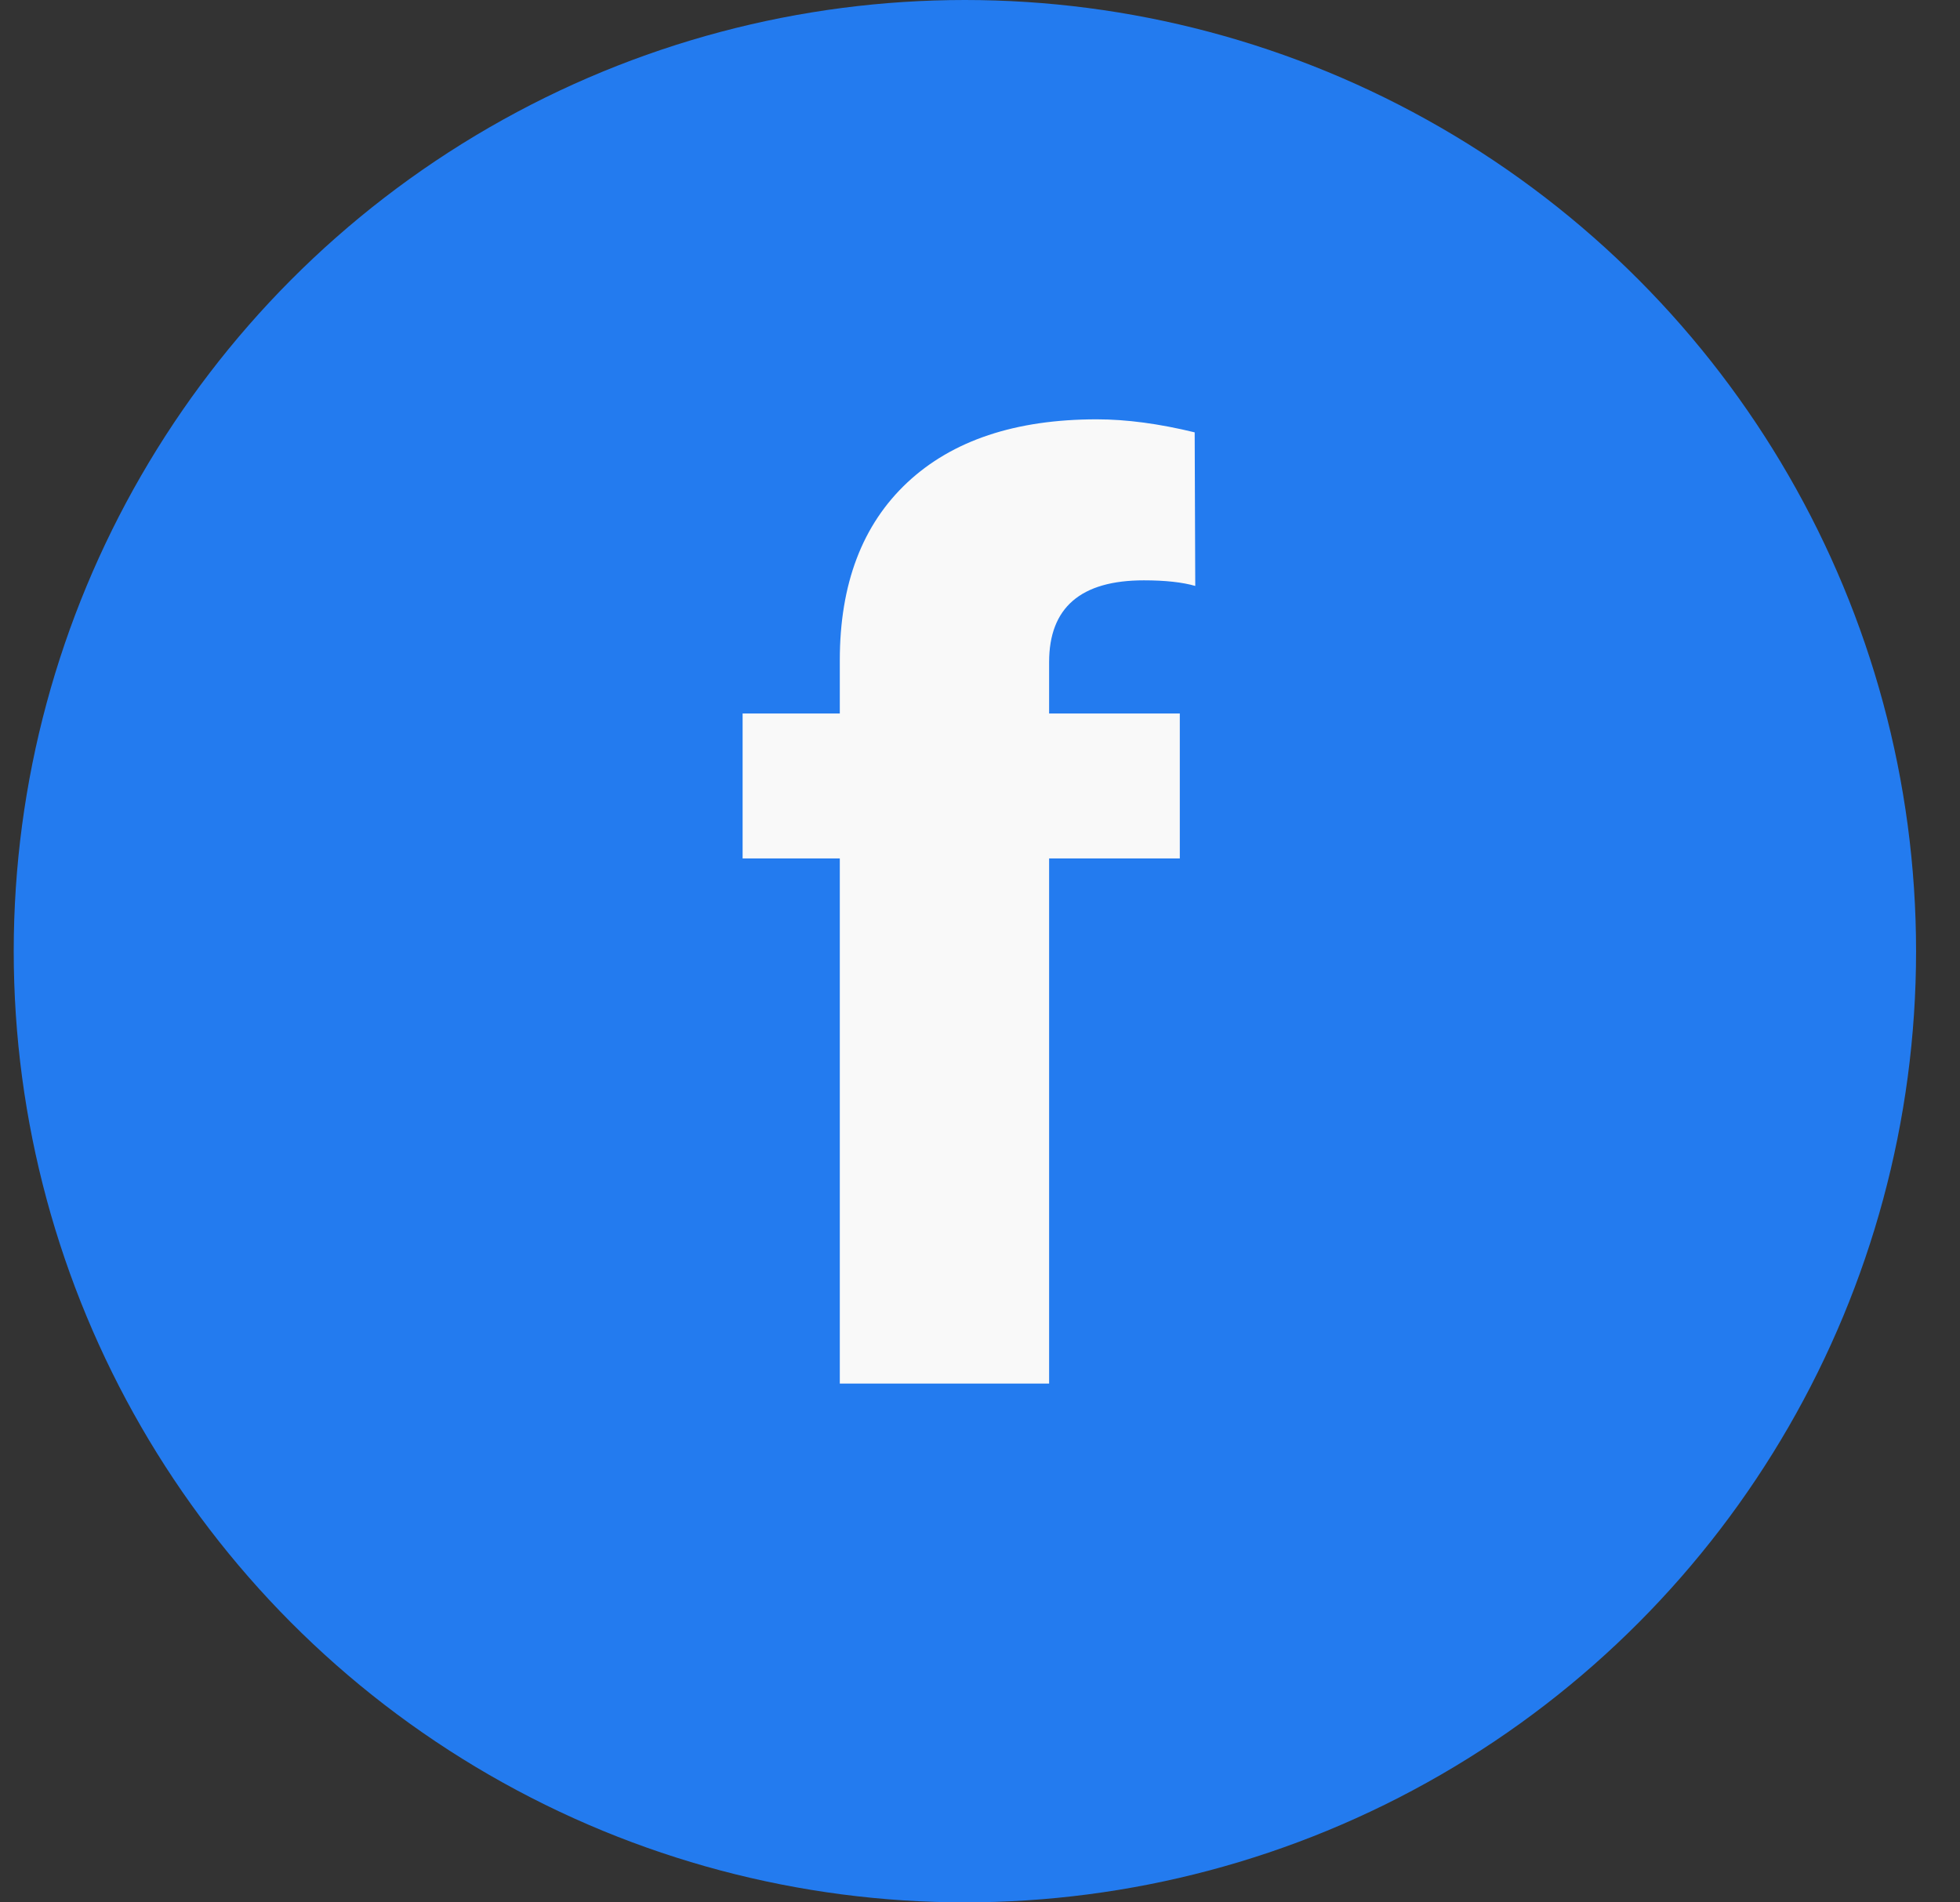 <svg width="34" height="33" viewBox="0 0 34 33" fill="none" xmlns="http://www.w3.org/2000/svg">
<rect x="0" y="0" width="34" height="33" fill="#333333" stroke="none"/>
<circle cx="16.738" cy="16.5" r="16.5" fill="#237BEF"/>
<path d="M14.568 24V14.891H12.882V12.377H14.568V11.453C14.568 10.128 14.959 9.101 15.739 8.37C16.52 7.64 17.616 7.274 19.026 7.274C19.542 7.274 20.108 7.35 20.724 7.5L20.734 10.164C20.512 10.1 20.215 10.067 19.843 10.067C18.747 10.067 18.199 10.54 18.199 11.485V12.377H20.466V14.891H18.199V24H14.568Z" fill="#F9F9F9"/>
</svg>
